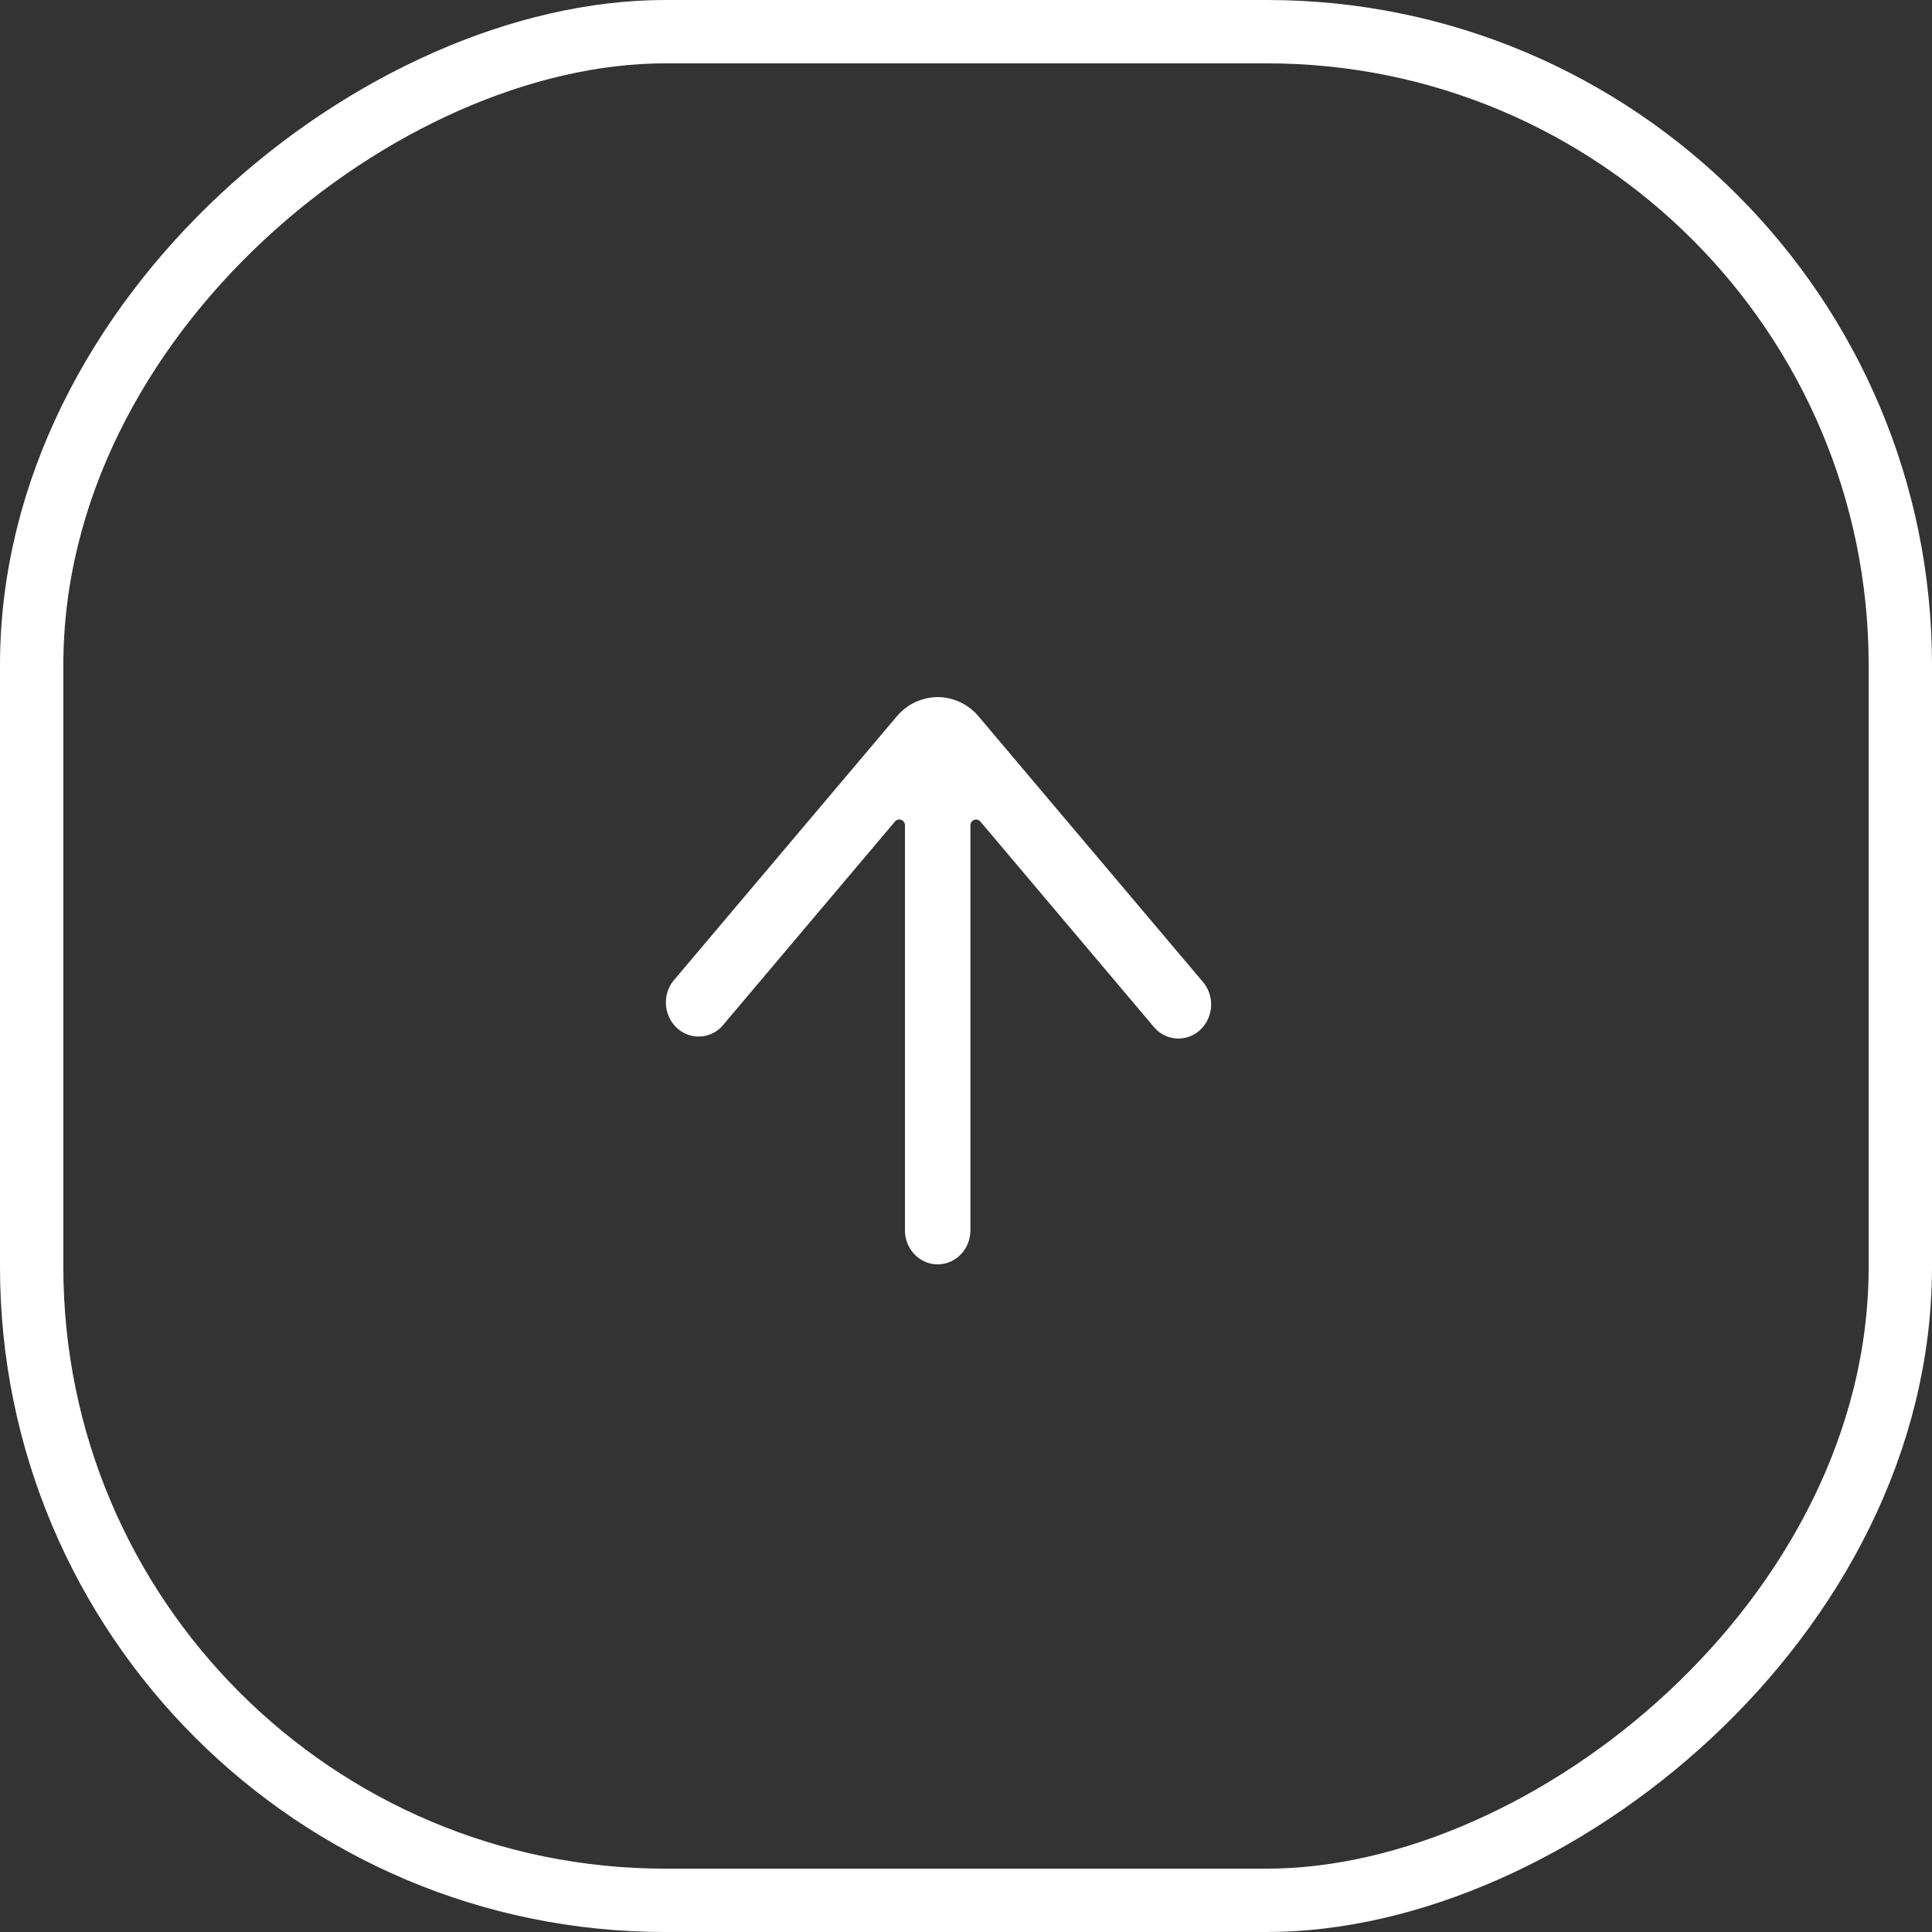 <svg xmlns="http://www.w3.org/2000/svg" width="61" height="61" viewBox="0 0 61 61">
    <rect x="0" y="0" width="61" height="61" fill="#333333" stroke="none"/>
    <g fill="none" fill-rule="evenodd">
        <rect width="59" height="59" x="1" y="1" stroke="#FFF" stroke-width="2" rx="20" transform="rotate(90 30.5 30.5)"/>
        <path fill="#FFF" fill-rule="nonzero" d="M29.606 22.01a1.7 1.7 0 0 0-1.291.608l-7.056 8.351c-.352.448-.3 1.107.117 1.49a1.003 1.003 0 0 0 1.433-.07l5.45-6.453a.175.175 0 0 1 .198-.05c.07.027.116.096.116.173v12.785c0 .594.463 1.076 1.033 1.076.57 0 1.033-.482 1.033-1.076V26.062c0-.078.047-.147.116-.174a.175.175 0 0 1 .198.05l5.45 6.453c.238.307.62.453.992.381.373-.072.678-.351.794-.727a1.108 1.108 0 0 0-.236-1.074l-7.056-8.352a1.699 1.699 0 0 0-1.291-.61z"/>
    </g>
</svg>
